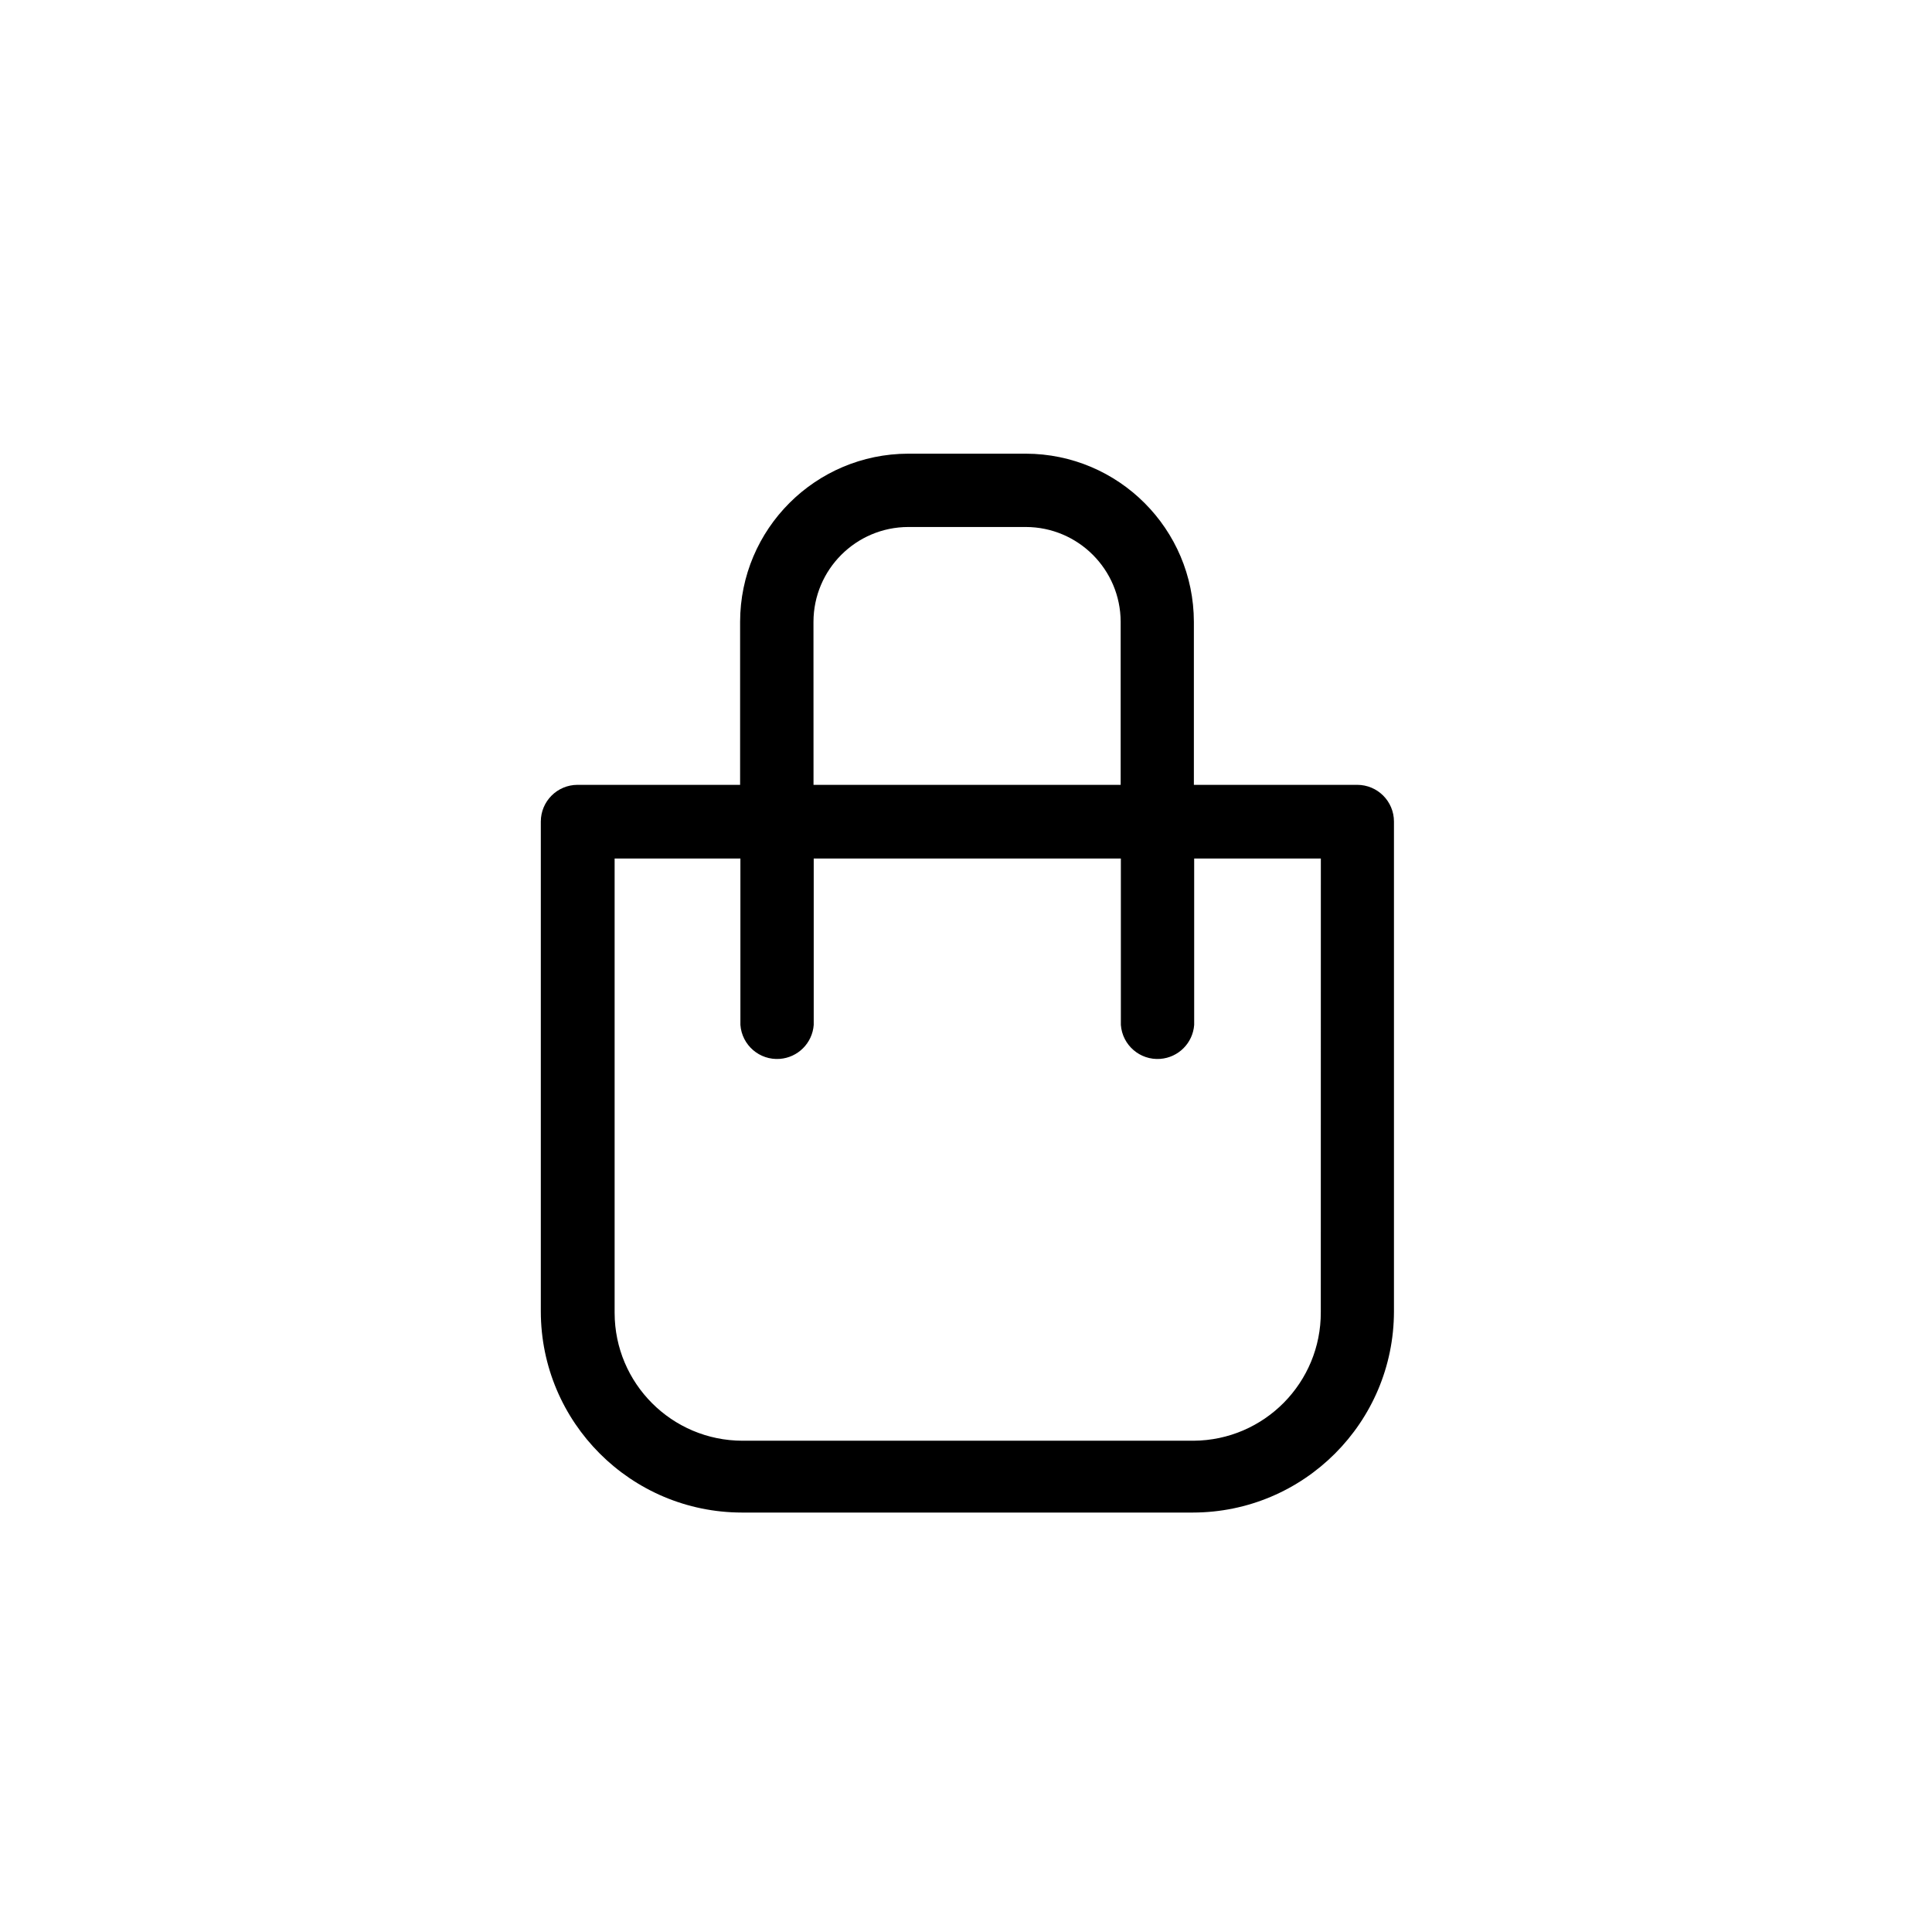 <?xml version="1.0" encoding="utf-8"?>
<!-- Generator: Adobe Illustrator 25.1.0, SVG Export Plug-In . SVG Version: 6.00 Build 0)  -->
<!DOCTYPE svg PUBLIC "-//W3C//DTD SVG 1.1//EN" "http://www.w3.org/Graphics/SVG/1.1/DTD/svg11.dtd">
<svg version="1.1" id="commerce_et_tourisme" xmlns:x="http://ns.adobe.com/Extensibility/1.0/" xmlns:i="http://ns.adobe.com/AdobeIllustrator/10.0/" xmlns:graph="http://ns.adobe.com/Graphs/1.0/"
	 xmlns="http://www.w3.org/2000/svg" xmlns:xlink="http://www.w3.org/1999/xlink" x="0px" y="0px" viewBox="0 0 39 39"
	 style="enable-background:new 0 0 39 39;" xml:space="preserve">
<g id="Groupe_281" transform="translate(654.687 1787.734)">
	<g id="Groupe_44" transform="translate(0)">
		<path id="Tracé_252" d="M-627.287-1771.891h-3.3v-3.291c-0.003-1.873-1.521-3.391-3.394-3.394h-2.373
			c-1.873,0.004-3.39,1.521-3.393,3.394v3.291h-3.281c-0.41,0-0.742,0.332-0.742,0.742v9.887c0.002,2.242,1.819,4.059,4.061,4.061
			h9.1c2.242-0.002,4.059-1.819,4.061-4.061v-9.887c0-0.41-0.332-0.742-0.742-0.742H-627.287z M-638.266-1775.182
			c0.002-1.056,0.858-1.912,1.914-1.914h2.373c1.056,0.002,1.912,0.858,1.914,1.914v3.291h-6.2L-638.266-1775.182z
			 M-628.025-1761.251c0.008,1.428-1.142,2.592-2.57,2.6c-0.001,0-0.003,0-0.004,0h-9.1c-1.425-0.002-2.579-1.156-2.581-2.581
			v-9.171h2.539v3.358c0.03,0.409,0.386,0.716,0.794,0.686c0.367-0.027,0.659-0.319,0.686-0.686v-3.358h6.2v3.358
			c0.03,0.409,0.386,0.716,0.794,0.686c0.367-0.027,0.659-0.319,0.686-0.686v-3.358h2.557L-628.025-1761.251z"/>
	</g>
</g>
</svg>
